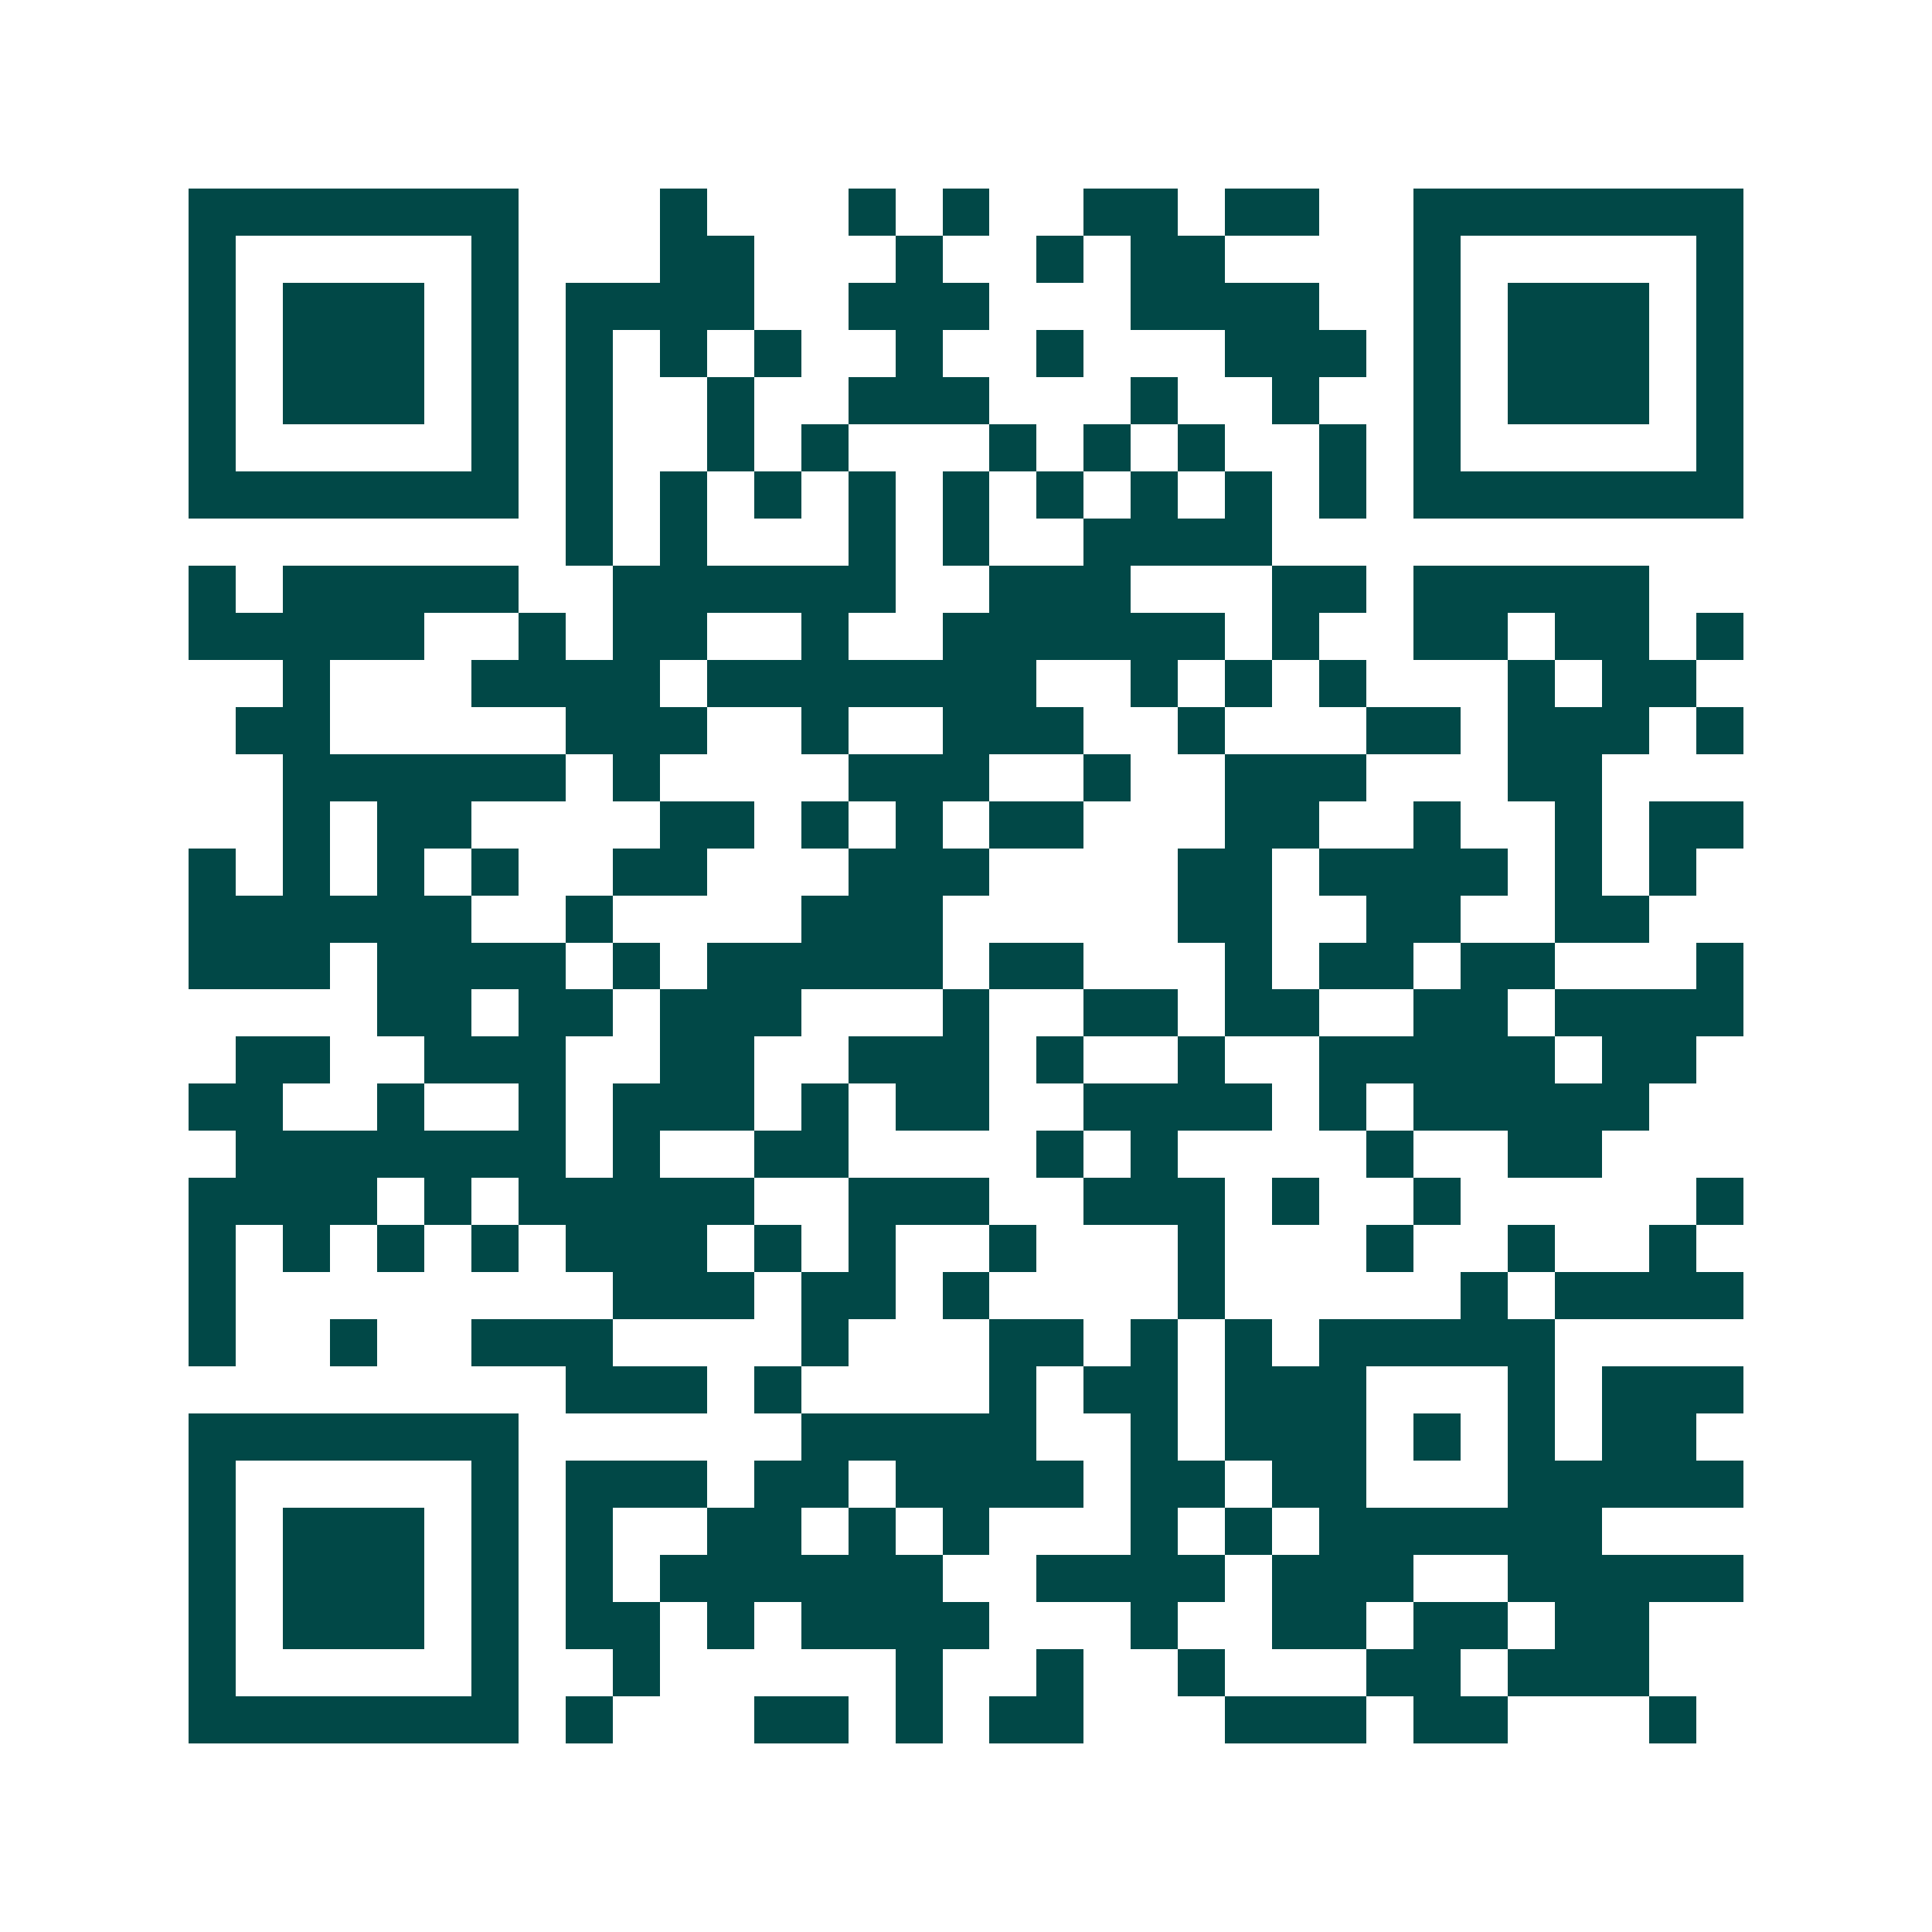 <svg xmlns="http://www.w3.org/2000/svg" width="200" height="200" viewBox="0 0 41 41" shape-rendering="crispEdges"><path fill="#ffffff" d="M0 0h41v41H0z"/><path stroke="#014847" d="M4 4.5h7m3 0h1m3 0h1m1 0h1m2 0h2m1 0h2m2 0h7M4 5.5h1m5 0h1m3 0h2m3 0h1m2 0h1m1 0h2m4 0h1m5 0h1M4 6.5h1m1 0h3m1 0h1m1 0h4m2 0h3m3 0h4m2 0h1m1 0h3m1 0h1M4 7.5h1m1 0h3m1 0h1m1 0h1m1 0h1m1 0h1m2 0h1m2 0h1m3 0h3m1 0h1m1 0h3m1 0h1M4 8.5h1m1 0h3m1 0h1m1 0h1m2 0h1m2 0h3m3 0h1m2 0h1m2 0h1m1 0h3m1 0h1M4 9.5h1m5 0h1m1 0h1m2 0h1m1 0h1m3 0h1m1 0h1m1 0h1m2 0h1m1 0h1m5 0h1M4 10.5h7m1 0h1m1 0h1m1 0h1m1 0h1m1 0h1m1 0h1m1 0h1m1 0h1m1 0h1m1 0h7M12 11.5h1m1 0h1m3 0h1m1 0h1m2 0h4M4 12.5h1m1 0h5m2 0h6m2 0h3m3 0h2m1 0h5M4 13.5h5m2 0h1m1 0h2m2 0h1m2 0h6m1 0h1m2 0h2m1 0h2m1 0h1M6 14.5h1m3 0h4m1 0h7m2 0h1m1 0h1m1 0h1m3 0h1m1 0h2M5 15.5h2m5 0h3m2 0h1m2 0h3m2 0h1m3 0h2m1 0h3m1 0h1M6 16.5h6m1 0h1m4 0h3m2 0h1m2 0h3m3 0h2M6 17.5h1m1 0h2m4 0h2m1 0h1m1 0h1m1 0h2m3 0h2m2 0h1m2 0h1m1 0h2M4 18.5h1m1 0h1m1 0h1m1 0h1m2 0h2m3 0h3m4 0h2m1 0h4m1 0h1m1 0h1M4 19.5h6m2 0h1m4 0h3m5 0h2m2 0h2m2 0h2M4 20.5h3m1 0h4m1 0h1m1 0h5m1 0h2m3 0h1m1 0h2m1 0h2m3 0h1M8 21.5h2m1 0h2m1 0h3m3 0h1m2 0h2m1 0h2m2 0h2m1 0h4M5 22.5h2m2 0h3m2 0h2m2 0h3m1 0h1m2 0h1m2 0h5m1 0h2M4 23.5h2m2 0h1m2 0h1m1 0h3m1 0h1m1 0h2m2 0h4m1 0h1m1 0h5M5 24.5h7m1 0h1m2 0h2m4 0h1m1 0h1m4 0h1m2 0h2M4 25.5h4m1 0h1m1 0h5m2 0h3m2 0h3m1 0h1m2 0h1m5 0h1M4 26.5h1m1 0h1m1 0h1m1 0h1m1 0h3m1 0h1m1 0h1m2 0h1m3 0h1m3 0h1m2 0h1m2 0h1M4 27.5h1m8 0h3m1 0h2m1 0h1m4 0h1m5 0h1m1 0h4M4 28.5h1m2 0h1m2 0h3m4 0h1m3 0h2m1 0h1m1 0h1m1 0h5M12 29.5h3m1 0h1m4 0h1m1 0h2m1 0h3m3 0h1m1 0h3M4 30.5h7m6 0h5m2 0h1m1 0h3m1 0h1m1 0h1m1 0h2M4 31.5h1m5 0h1m1 0h3m1 0h2m1 0h4m1 0h2m1 0h2m3 0h5M4 32.5h1m1 0h3m1 0h1m1 0h1m2 0h2m1 0h1m1 0h1m3 0h1m1 0h1m1 0h6M4 33.5h1m1 0h3m1 0h1m1 0h1m1 0h6m2 0h4m1 0h3m2 0h5M4 34.5h1m1 0h3m1 0h1m1 0h2m1 0h1m1 0h4m3 0h1m2 0h2m1 0h2m1 0h2M4 35.5h1m5 0h1m2 0h1m5 0h1m2 0h1m2 0h1m3 0h2m1 0h3M4 36.5h7m1 0h1m3 0h2m1 0h1m1 0h2m3 0h3m1 0h2m3 0h1"/></svg>
